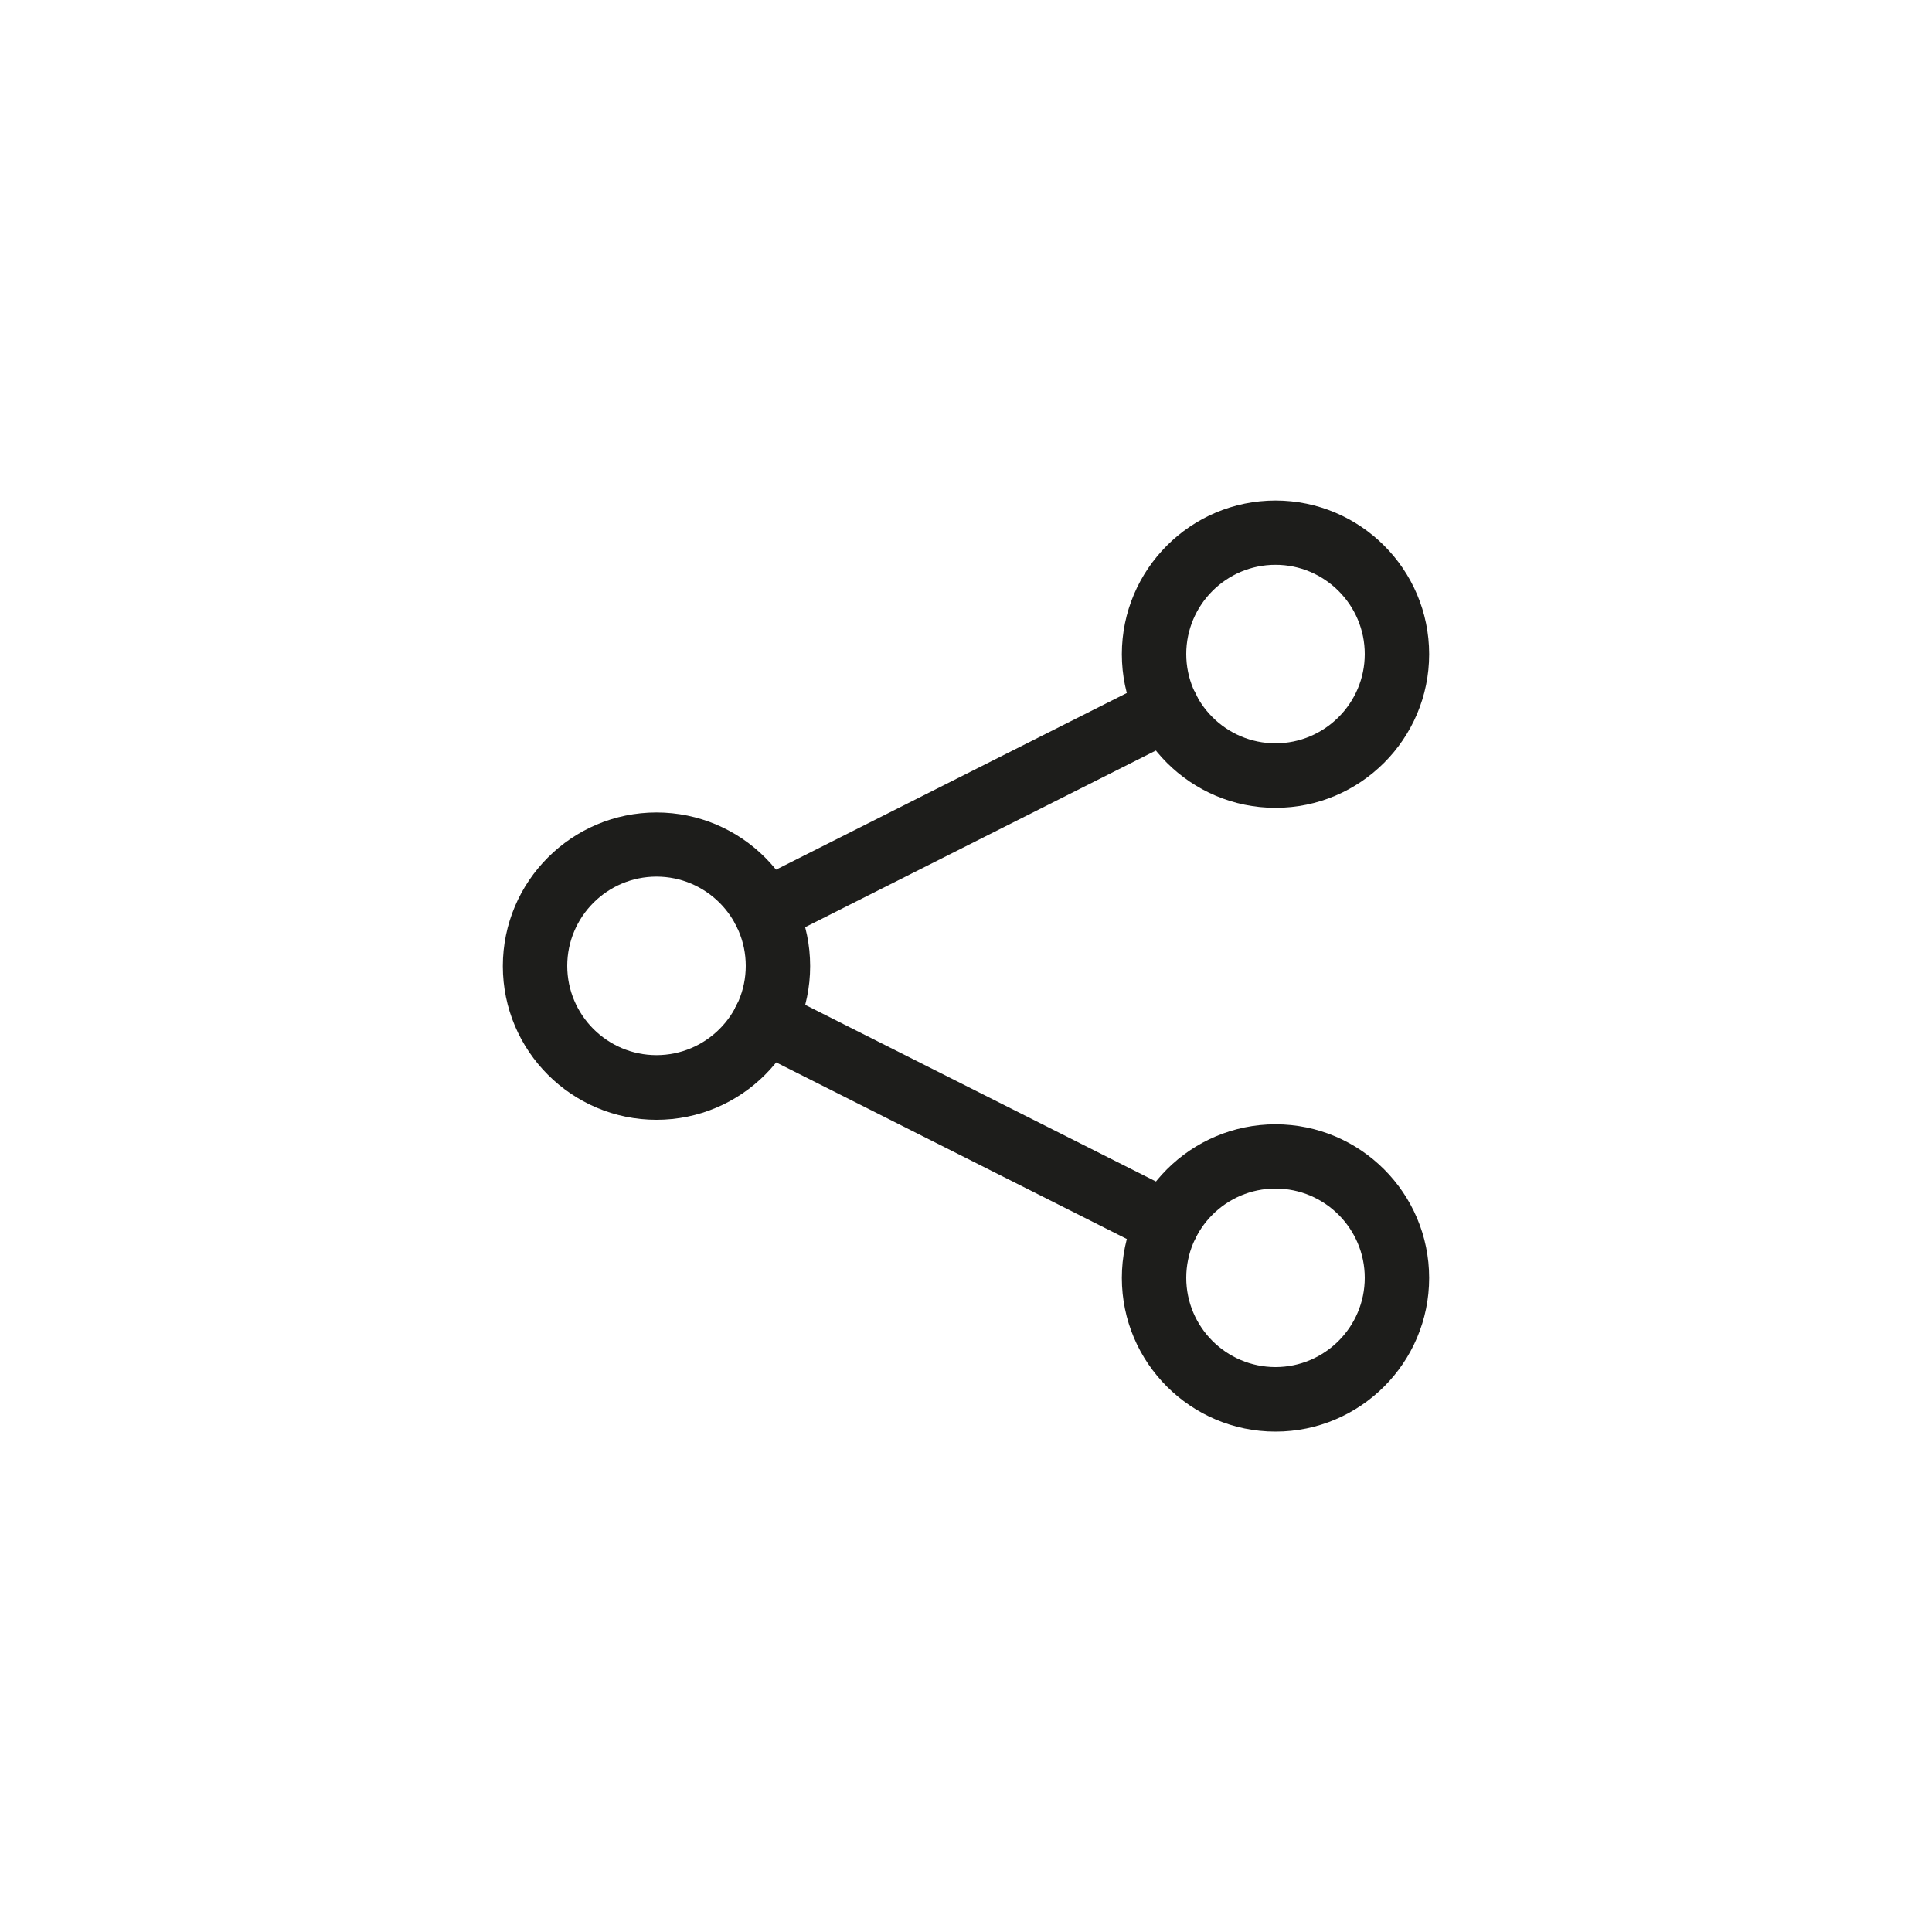 <svg xmlns="http://www.w3.org/2000/svg" id="Calque_1" data-name="Calque 1" viewBox="0 0 150 150"><defs><style> .cls-1 { fill: #1d1d1b; } </style></defs><g id="Calque_1-2" data-name="Calque 1-2"><g><path class="cls-1" d="M50.97,86.94c-6.58,0-11.93-5.35-11.93-11.93s5.35-11.93,11.93-11.93,11.93,5.35,11.93,11.93-5.35,11.93-11.93,11.93ZM50.97,68.06c-3.82,0-6.93,3.11-6.93,6.93s3.11,6.93,6.93,6.93,6.93-3.11,6.93-6.93-3.11-6.93-6.93-6.93Z"></path><path class="cls-1" d="M99.03,62.72c-6.58,0-11.93-5.35-11.93-11.93s5.35-11.93,11.93-11.93,11.93,5.35,11.93,11.93-5.35,11.93-11.93,11.93ZM99.03,43.85c-3.82,0-6.93,3.11-6.93,6.93s3.11,6.93,6.93,6.93,6.93-3.11,6.93-6.93-3.11-6.93-6.93-6.93Z"></path><path class="cls-1" d="M99.03,111.15c-6.58,0-11.93-5.35-11.93-11.93s5.35-11.93,11.93-11.93,11.93,5.35,11.93,11.93-5.35,11.93-11.93,11.93ZM99.03,92.28c-3.82,0-6.93,3.11-6.93,6.93s3.11,6.93,6.93,6.93,6.93-3.11,6.93-6.93-3.11-6.93-6.93-6.93Z"></path><path class="cls-1" d="M59.39,73.26c-.91,0-1.79-.5-2.23-1.38-.62-1.23-.12-2.74,1.11-3.36l31.23-15.73c1.24-.62,2.74-.13,3.36,1.11.62,1.24.12,2.74-1.11,3.36l-31.23,15.73c-.36.18-.75.27-1.12.27h0Z"></path><path class="cls-1" d="M90.6,97.47c-.38,0-.76-.09-1.12-.27l-31.23-15.73c-1.23-.62-1.73-2.12-1.11-3.36.62-1.23,2.12-1.73,3.36-1.11l31.23,15.73c1.23.62,1.73,2.12,1.11,3.36-.44.87-1.32,1.38-2.23,1.38h-.01Z"></path></g></g></svg>